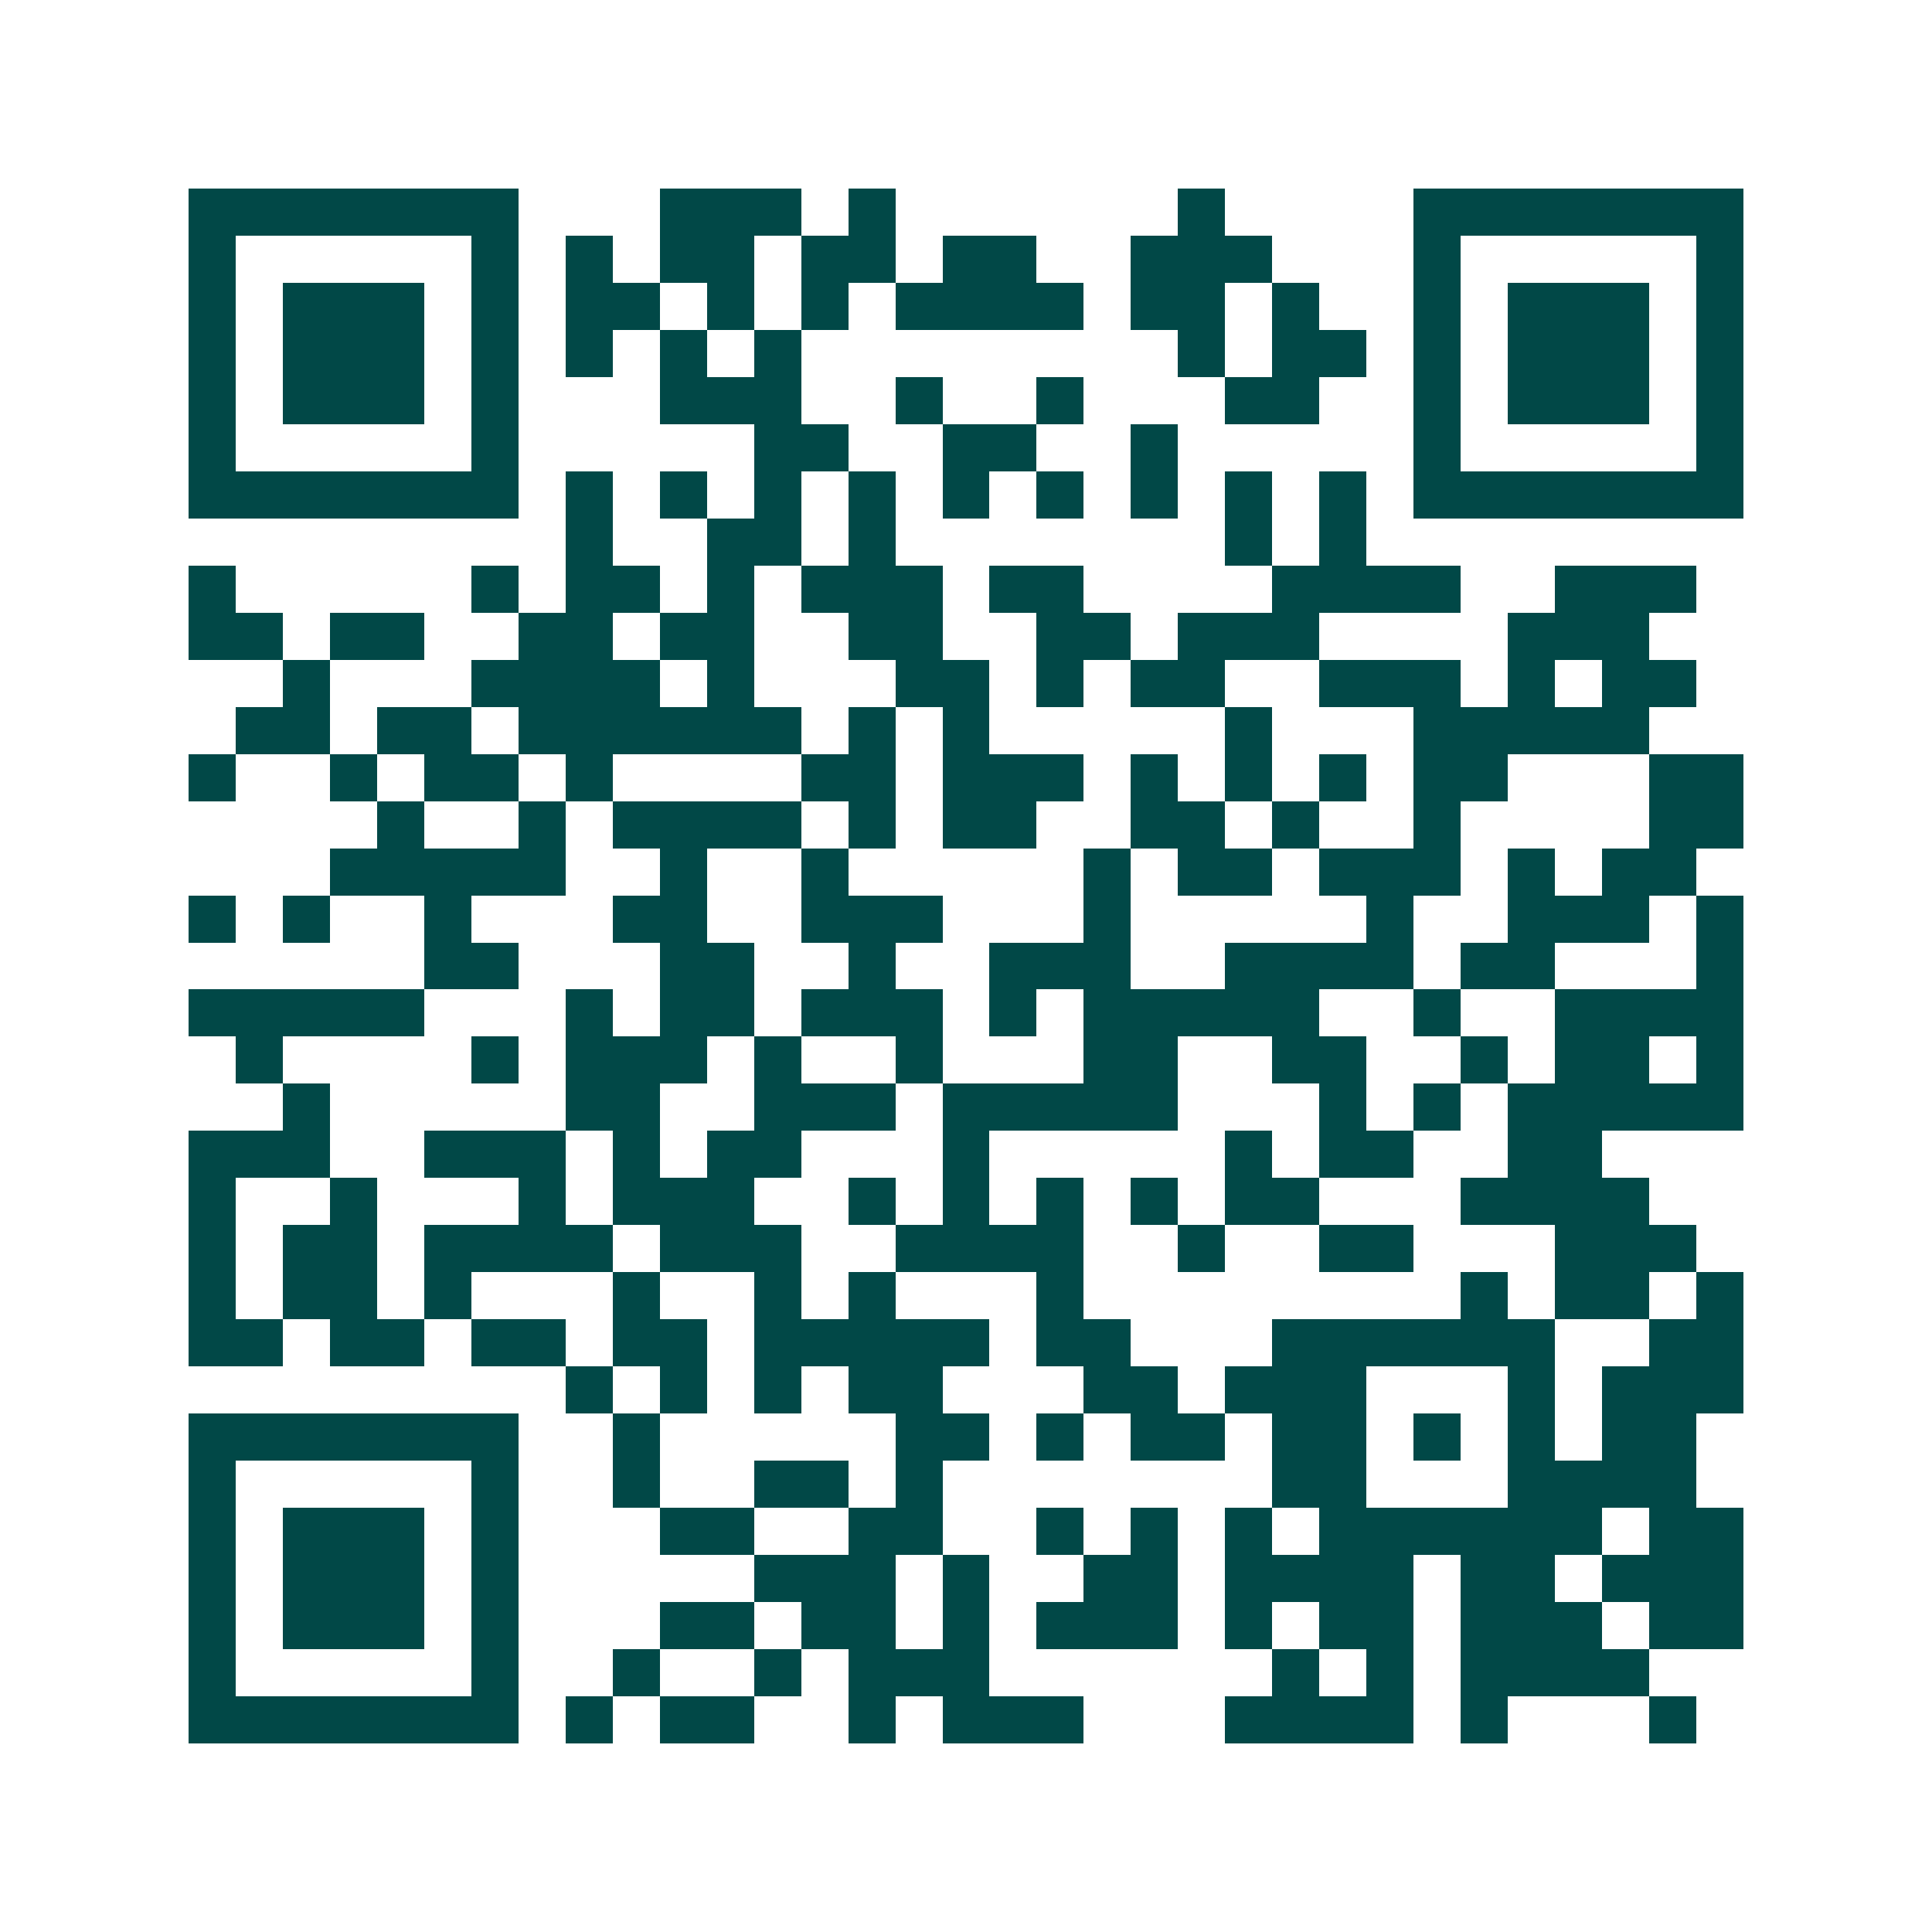 <svg xmlns="http://www.w3.org/2000/svg" width="200" height="200" viewBox="0 0 41 41" shape-rendering="crispEdges"><path fill="#ffffff" d="M0 0h41v41H0z"/><path stroke="#014847" d="M4 4.5h7m3 0h3m1 0h1m6 0h1m4 0h7M4 5.5h1m5 0h1m1 0h1m1 0h2m1 0h2m1 0h2m2 0h3m3 0h1m5 0h1M4 6.5h1m1 0h3m1 0h1m1 0h2m1 0h1m1 0h1m1 0h4m1 0h2m1 0h1m2 0h1m1 0h3m1 0h1M4 7.5h1m1 0h3m1 0h1m1 0h1m1 0h1m1 0h1m8 0h1m1 0h2m1 0h1m1 0h3m1 0h1M4 8.5h1m1 0h3m1 0h1m3 0h3m2 0h1m2 0h1m3 0h2m2 0h1m1 0h3m1 0h1M4 9.5h1m5 0h1m5 0h2m2 0h2m2 0h1m5 0h1m5 0h1M4 10.5h7m1 0h1m1 0h1m1 0h1m1 0h1m1 0h1m1 0h1m1 0h1m1 0h1m1 0h1m1 0h7M12 11.5h1m2 0h2m1 0h1m7 0h1m1 0h1M4 12.5h1m5 0h1m1 0h2m1 0h1m1 0h3m1 0h2m4 0h4m2 0h3M4 13.5h2m1 0h2m2 0h2m1 0h2m2 0h2m2 0h2m1 0h3m4 0h3M6 14.5h1m3 0h4m1 0h1m3 0h2m1 0h1m1 0h2m2 0h3m1 0h1m1 0h2M5 15.5h2m1 0h2m1 0h6m1 0h1m1 0h1m5 0h1m3 0h5M4 16.5h1m2 0h1m1 0h2m1 0h1m4 0h2m1 0h3m1 0h1m1 0h1m1 0h1m1 0h2m3 0h2M8 17.5h1m2 0h1m1 0h4m1 0h1m1 0h2m2 0h2m1 0h1m2 0h1m4 0h2M7 18.5h5m2 0h1m2 0h1m5 0h1m1 0h2m1 0h3m1 0h1m1 0h2M4 19.5h1m1 0h1m2 0h1m3 0h2m2 0h3m3 0h1m5 0h1m2 0h3m1 0h1M9 20.5h2m3 0h2m2 0h1m2 0h3m2 0h4m1 0h2m3 0h1M4 21.5h5m3 0h1m1 0h2m1 0h3m1 0h1m1 0h5m2 0h1m2 0h4M5 22.5h1m4 0h1m1 0h3m1 0h1m2 0h1m3 0h2m2 0h2m2 0h1m1 0h2m1 0h1M6 23.5h1m5 0h2m2 0h3m1 0h5m3 0h1m1 0h1m1 0h5M4 24.5h3m2 0h3m1 0h1m1 0h2m3 0h1m5 0h1m1 0h2m2 0h2M4 25.5h1m2 0h1m3 0h1m1 0h3m2 0h1m1 0h1m1 0h1m1 0h1m1 0h2m3 0h4M4 26.5h1m1 0h2m1 0h4m1 0h3m2 0h4m2 0h1m2 0h2m3 0h3M4 27.5h1m1 0h2m1 0h1m3 0h1m2 0h1m1 0h1m3 0h1m8 0h1m1 0h2m1 0h1M4 28.5h2m1 0h2m1 0h2m1 0h2m1 0h5m1 0h2m3 0h6m2 0h2M12 29.5h1m1 0h1m1 0h1m1 0h2m3 0h2m1 0h3m3 0h1m1 0h3M4 30.5h7m2 0h1m5 0h2m1 0h1m1 0h2m1 0h2m1 0h1m1 0h1m1 0h2M4 31.5h1m5 0h1m2 0h1m2 0h2m1 0h1m7 0h2m3 0h4M4 32.5h1m1 0h3m1 0h1m3 0h2m2 0h2m2 0h1m1 0h1m1 0h1m1 0h6m1 0h2M4 33.5h1m1 0h3m1 0h1m5 0h3m1 0h1m2 0h2m1 0h4m1 0h2m1 0h3M4 34.5h1m1 0h3m1 0h1m3 0h2m1 0h2m1 0h1m1 0h3m1 0h1m1 0h2m1 0h3m1 0h2M4 35.5h1m5 0h1m2 0h1m2 0h1m1 0h3m6 0h1m1 0h1m1 0h4M4 36.5h7m1 0h1m1 0h2m2 0h1m1 0h3m3 0h4m1 0h1m3 0h1"/></svg>
